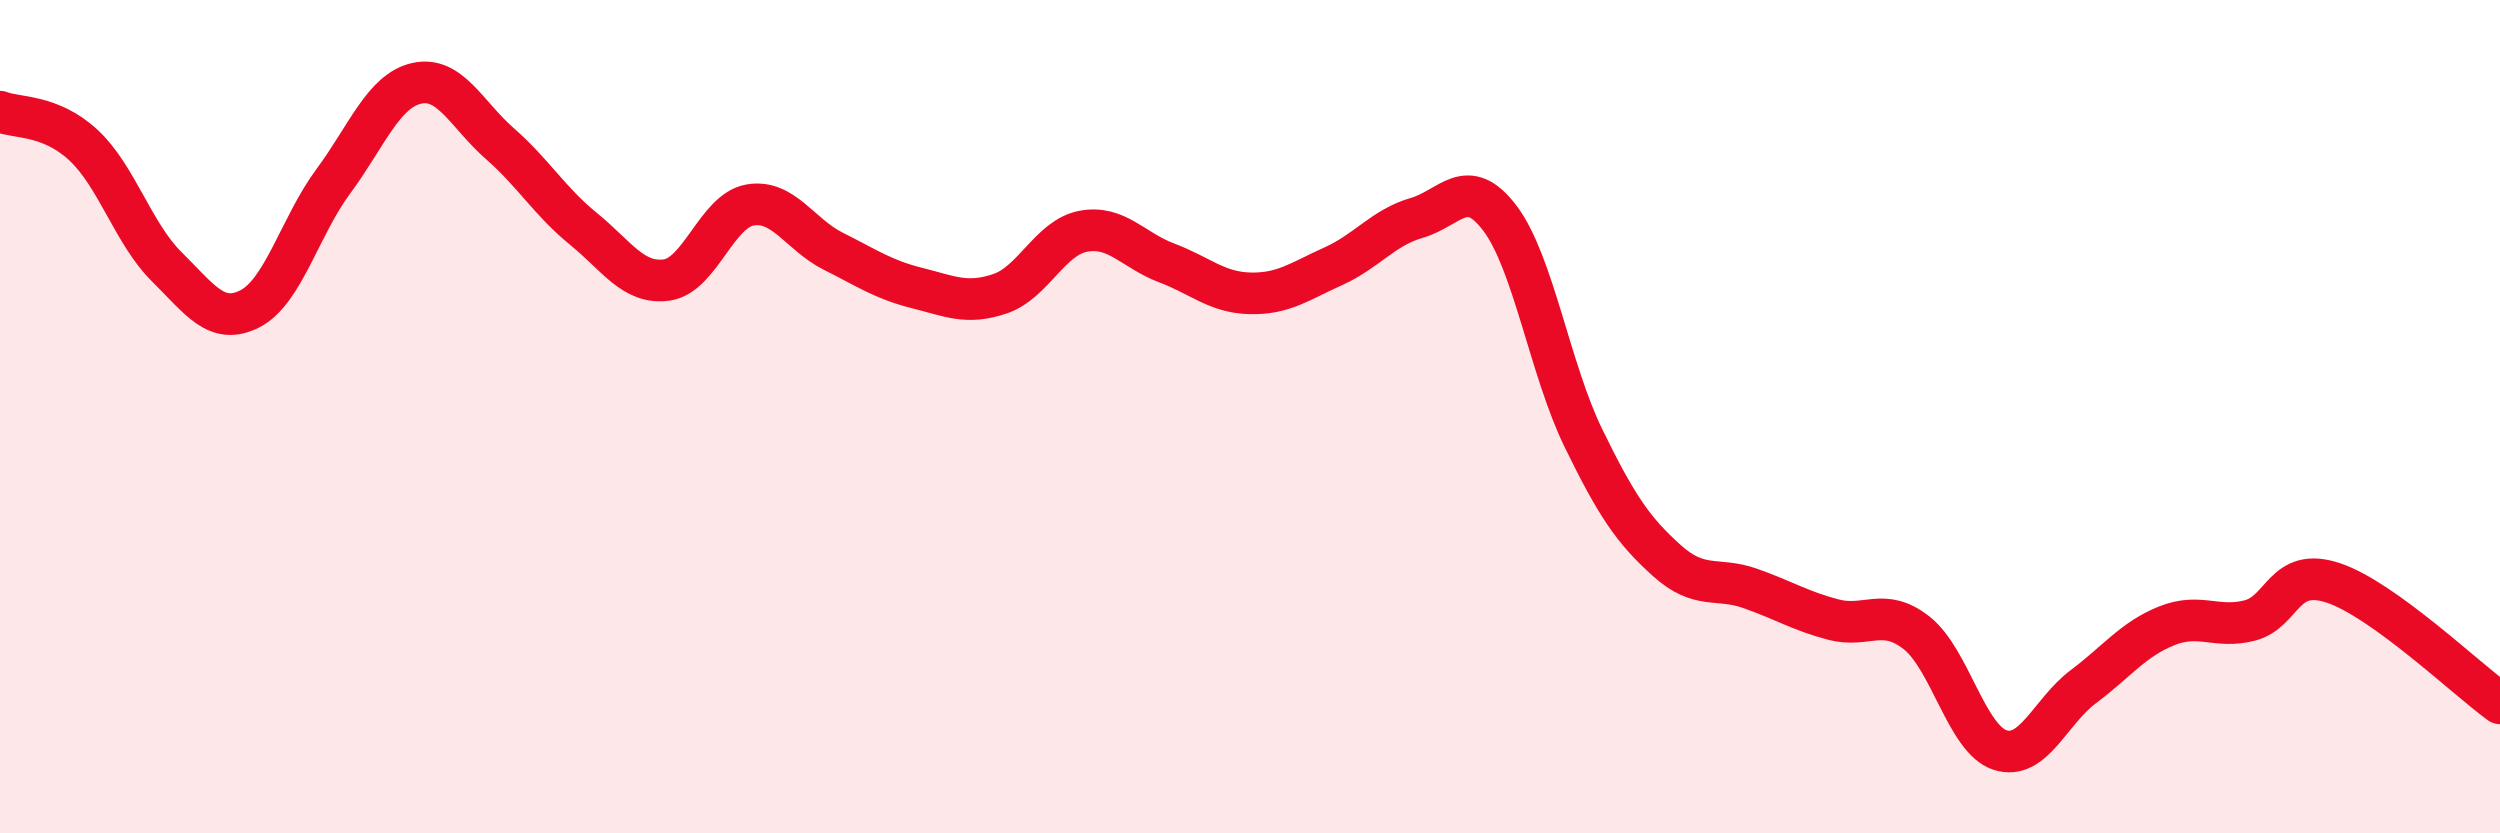 
    <svg width="60" height="20" viewBox="0 0 60 20" xmlns="http://www.w3.org/2000/svg">
      <path
        d="M 0,2.68 C 0.4,2.84 1.2,2.74 2,3.48 C 2.8,4.22 3.2,5.61 4,6.4 C 4.8,7.19 5.2,7.82 6,7.41 C 6.8,7 7.2,5.43 8,4.35 C 8.8,3.27 9.2,2.18 10,2 C 10.8,1.82 11.2,2.75 12,3.45 C 12.8,4.15 13.2,4.84 14,5.49 C 14.8,6.14 15.2,6.83 16,6.72 C 16.8,6.61 17.2,5.06 18,4.92 C 18.8,4.78 19.2,5.63 20,6.03 C 20.8,6.43 21.2,6.71 22,6.91 C 22.8,7.11 23.2,7.32 24,7.05 C 24.8,6.78 25.2,5.7 26,5.55 C 26.8,5.4 27.2,6.01 28,6.31 C 28.8,6.61 29.2,7.02 30,7.04 C 30.8,7.06 31.2,6.75 32,6.39 C 32.8,6.03 33.2,5.46 34,5.23 C 34.8,5 35.2,4.18 36,5.24 C 36.8,6.3 37.2,8.87 38,10.51 C 38.8,12.15 39.2,12.73 40,13.45 C 40.8,14.17 41.2,13.84 42,14.12 C 42.8,14.4 43.2,14.66 44,14.87 C 44.8,15.08 45.2,14.56 46,15.19 C 46.8,15.82 47.2,17.74 48,18 C 48.8,18.26 49.2,17.08 50,16.48 C 50.8,15.88 51.2,15.34 52,15.02 C 52.8,14.7 53.2,15.1 54,14.89 C 54.8,14.68 54.8,13.59 56,13.99 C 57.2,14.39 59.2,16.3 60,16.88L60 20L0 20Z"
        fill="#EB0A25"
        opacity="0.1"
        stroke-linecap="round"
        stroke-linejoin="round"
      />
      <path
        d="M 0,2.68 C 0.4,2.84 1.2,2.74 2,3.48 C 2.8,4.22 3.2,5.61 4,6.4 C 4.8,7.19 5.2,7.82 6,7.41 C 6.8,7 7.2,5.43 8,4.35 C 8.8,3.27 9.2,2.18 10,2 C 10.8,1.82 11.2,2.75 12,3.45 C 12.8,4.15 13.2,4.84 14,5.49 C 14.8,6.14 15.2,6.83 16,6.72 C 16.8,6.61 17.2,5.06 18,4.92 C 18.8,4.78 19.2,5.63 20,6.03 C 20.8,6.43 21.2,6.71 22,6.91 C 22.8,7.11 23.2,7.32 24,7.05 C 24.8,6.78 25.2,5.7 26,5.55 C 26.8,5.4 27.2,6.01 28,6.31 C 28.8,6.61 29.2,7.02 30,7.04 C 30.8,7.06 31.2,6.75 32,6.39 C 32.8,6.03 33.2,5.46 34,5.23 C 34.8,5 35.2,4.18 36,5.24 C 36.8,6.3 37.2,8.87 38,10.51 C 38.8,12.15 39.2,12.73 40,13.45 C 40.8,14.17 41.2,13.84 42,14.12 C 42.8,14.4 43.2,14.66 44,14.87 C 44.8,15.08 45.2,14.56 46,15.19 C 46.8,15.82 47.2,17.74 48,18 C 48.8,18.26 49.2,17.08 50,16.48 C 50.8,15.88 51.2,15.34 52,15.02 C 52.8,14.7 53.2,15.1 54,14.89 C 54.8,14.68 54.8,13.59 56,13.99 C 57.2,14.39 59.2,16.3 60,16.88"
        stroke="#EB0A25"
        stroke-width="1"
        fill="none"
        stroke-linecap="round"
        stroke-linejoin="round"
      />
    </svg>
  
